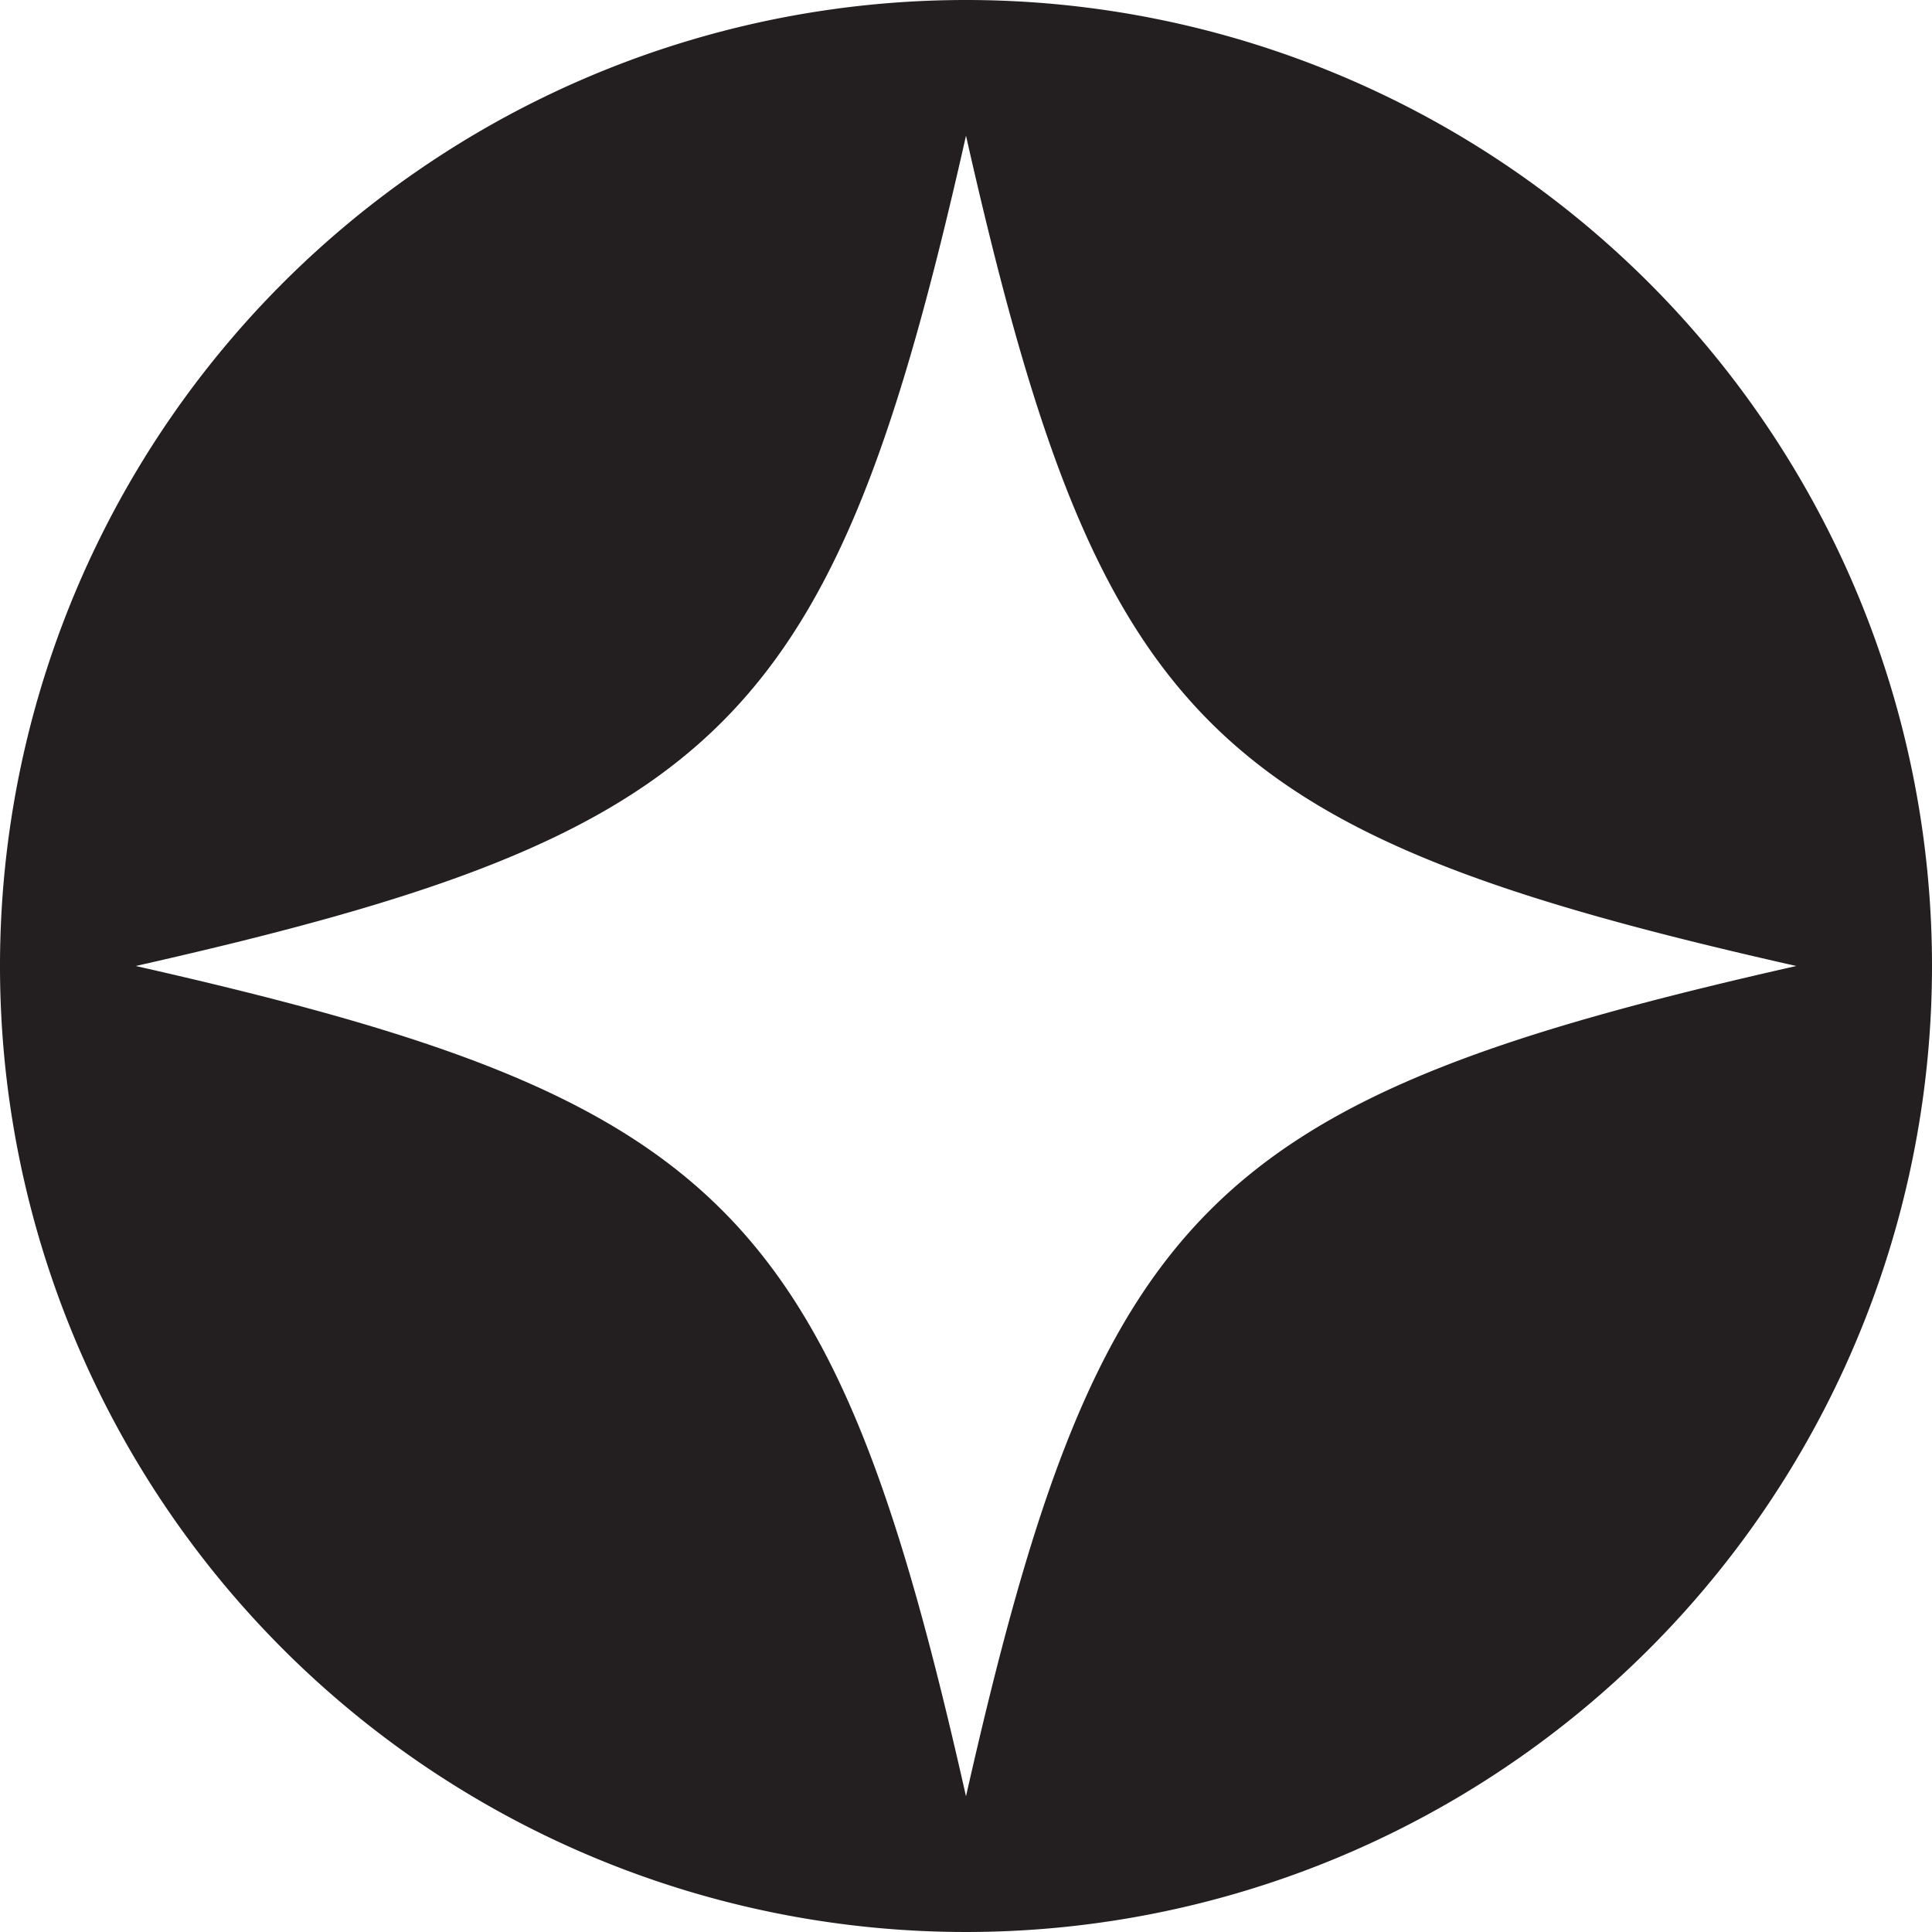 <svg xmlns="http://www.w3.org/2000/svg" viewBox="0 0 359.46 359.46"><title>Asset 1</title><g id="Layer_2" data-name="Layer 2"><g id="Layer_1-2" data-name="Layer 1"><path d="M179.73,0A179.73,179.73,0,1,0,359.46,179.73,179.73,179.73,0,0,0,179.73,0Zm0,334.21C155,224.58,134.88,204.5,25.25,179.73,134.88,155,155,134.88,179.73,25.25,204.5,134.88,224.58,155,334.21,179.73,224.58,204.5,204.5,224.58,179.73,334.21Z" style="fill:#231f20"/></g></g></svg>